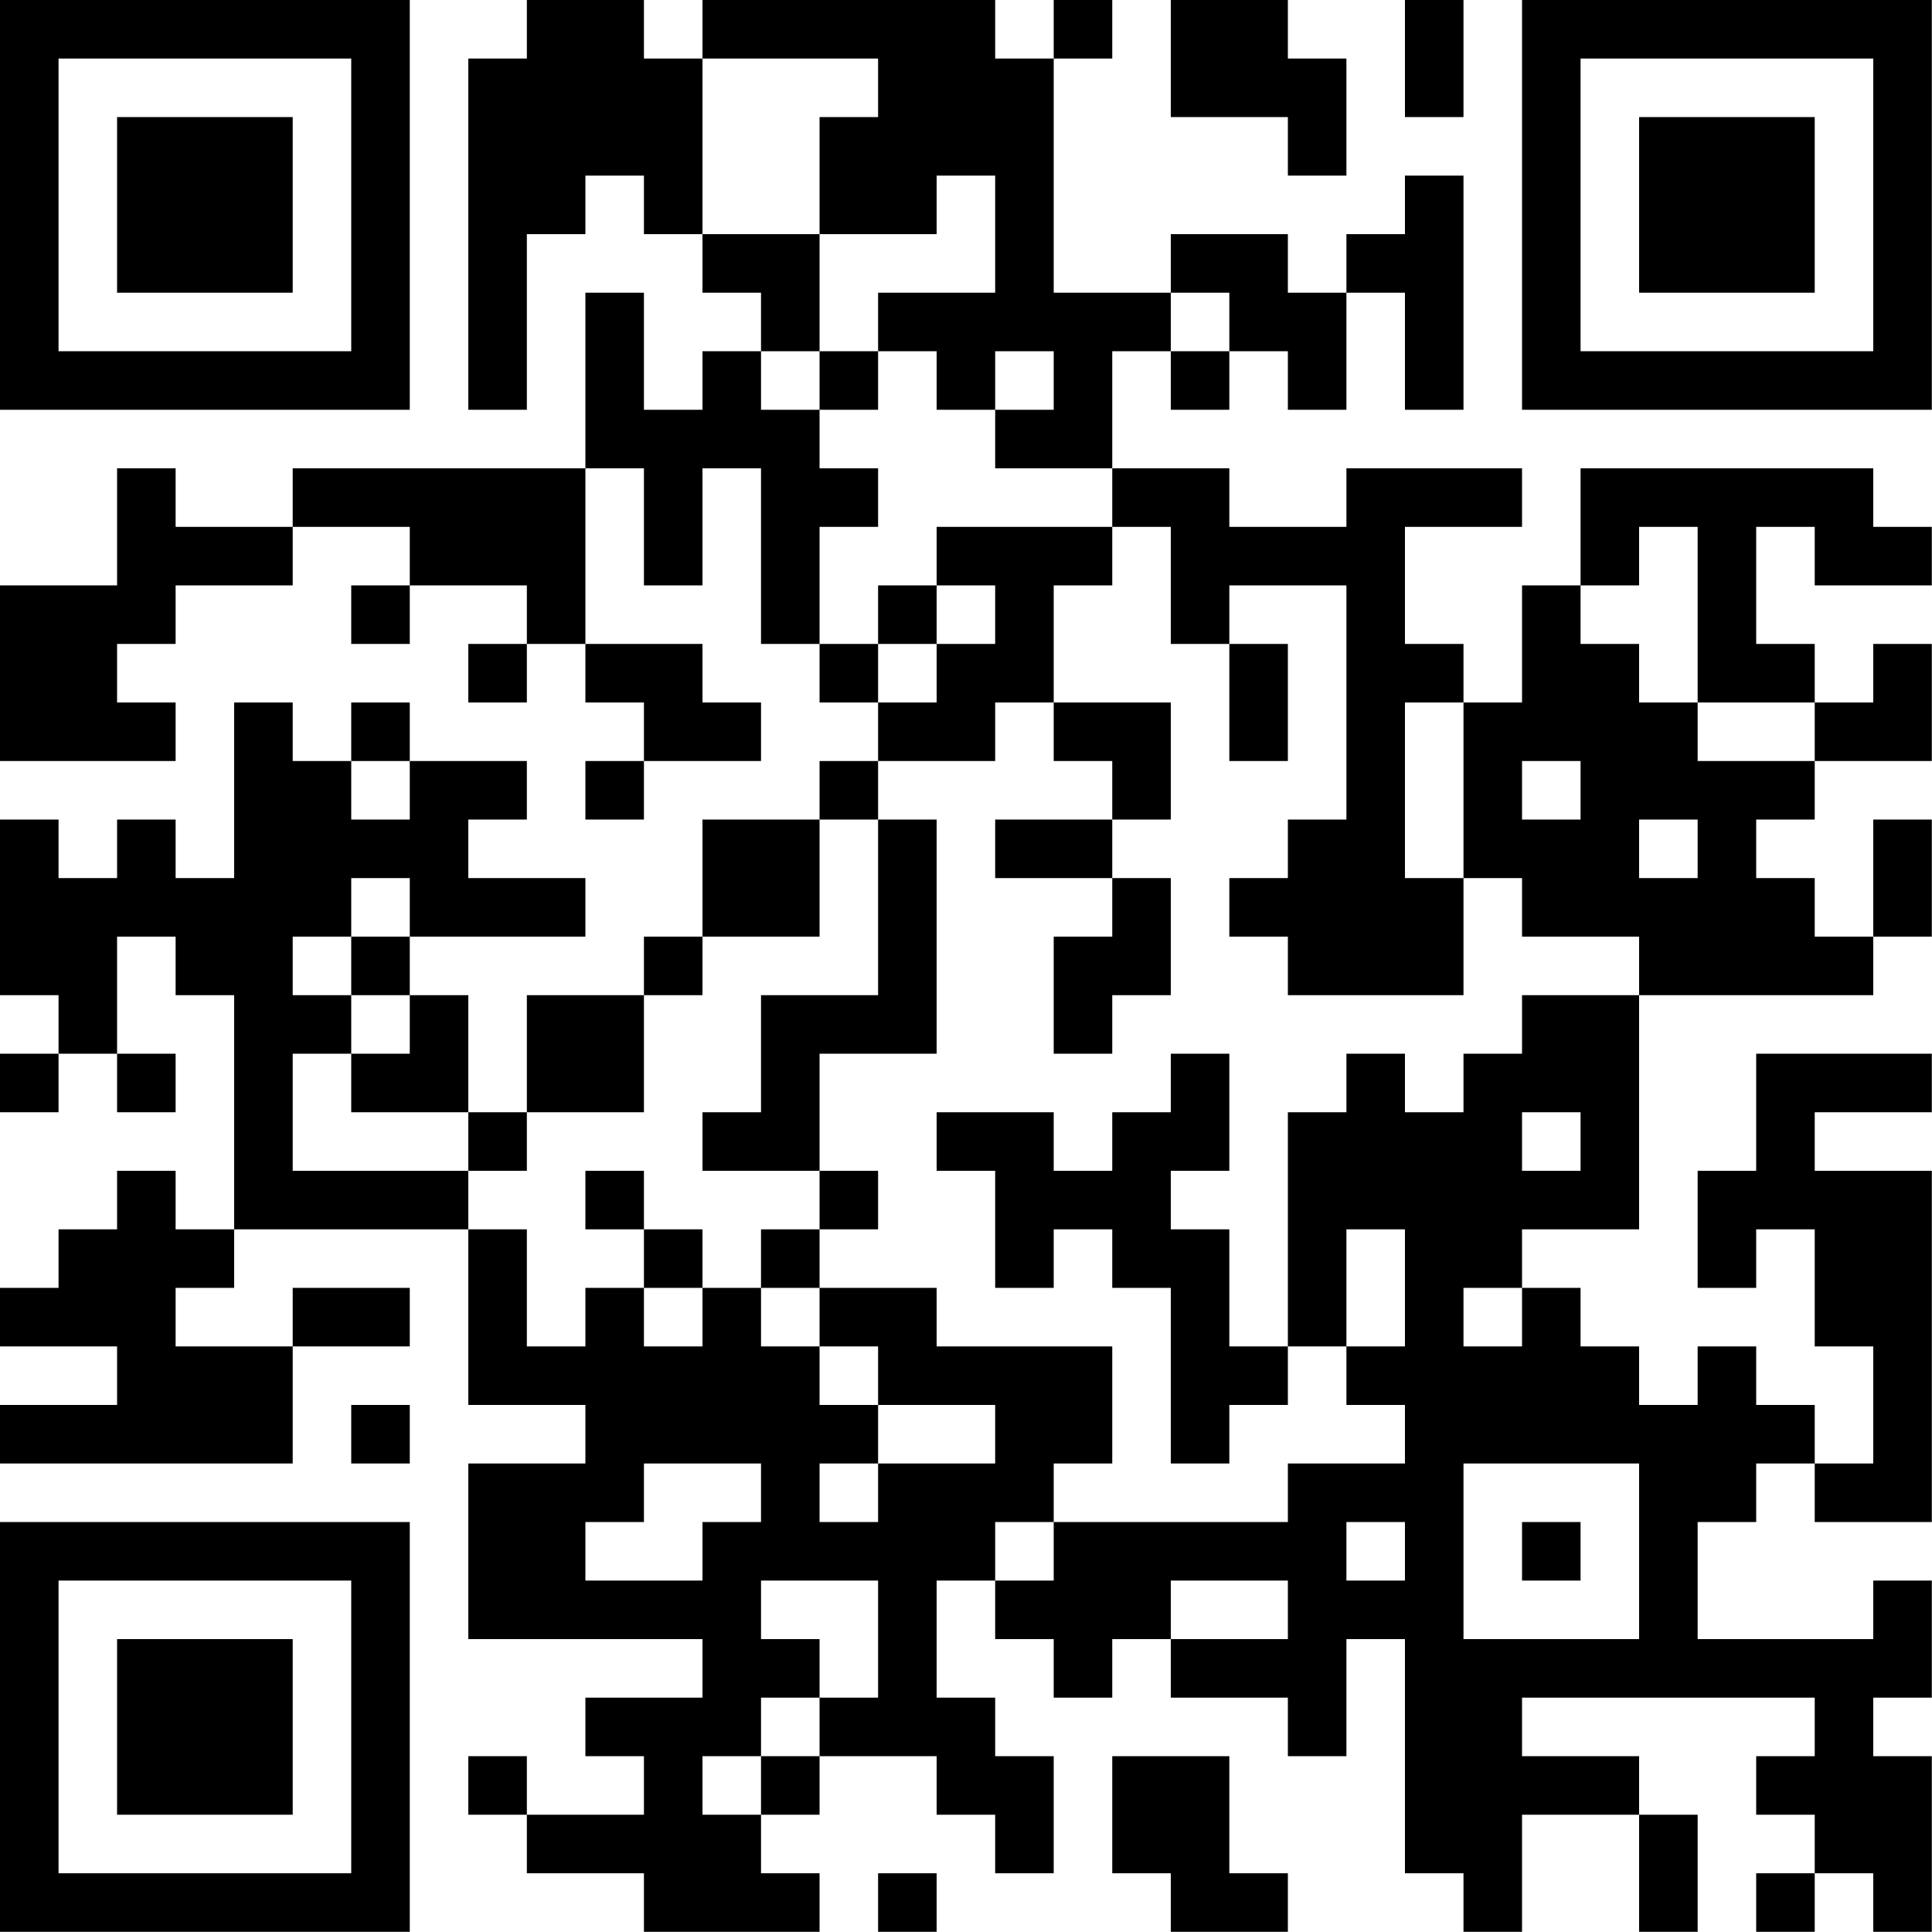 <?xml version="1.0" encoding="UTF-8"?>
<svg xmlns="http://www.w3.org/2000/svg" version="1.1" width="100" height="100" viewBox="0 0 100 100"><rect x="0" y="0" width="100" height="100" fill="#ffffff"/><g transform="scale(3.03)"><g transform="translate(0,0)"><path fill-rule="evenodd" d="M9 0L9 1L8 1L8 7L9 7L9 4L10 4L10 3L11 3L11 4L12 4L12 5L13 5L13 6L12 6L12 7L11 7L11 5L10 5L10 8L5 8L5 9L3 9L3 8L2 8L2 10L0 10L0 13L3 13L3 12L2 12L2 11L3 11L3 10L5 10L5 9L7 9L7 10L6 10L6 11L7 11L7 10L9 10L9 11L8 11L8 12L9 12L9 11L10 11L10 12L11 12L11 13L10 13L10 14L11 14L11 13L13 13L13 12L12 12L12 11L10 11L10 8L11 8L11 10L12 10L12 8L13 8L13 11L14 11L14 12L15 12L15 13L14 13L14 14L12 14L12 16L11 16L11 17L9 17L9 19L8 19L8 17L7 17L7 16L10 16L10 15L8 15L8 14L9 14L9 13L7 13L7 12L6 12L6 13L5 13L5 12L4 12L4 15L3 15L3 14L2 14L2 15L1 15L1 14L0 14L0 17L1 17L1 18L0 18L0 19L1 19L1 18L2 18L2 19L3 19L3 18L2 18L2 16L3 16L3 17L4 17L4 21L3 21L3 20L2 20L2 21L1 21L1 22L0 22L0 23L2 23L2 24L0 24L0 25L5 25L5 23L7 23L7 22L5 22L5 23L3 23L3 22L4 22L4 21L8 21L8 24L10 24L10 25L8 25L8 28L12 28L12 29L10 29L10 30L11 30L11 31L9 31L9 30L8 30L8 31L9 31L9 32L11 32L11 33L14 33L14 32L13 32L13 31L14 31L14 30L16 30L16 31L17 31L17 32L18 32L18 30L17 30L17 29L16 29L16 27L17 27L17 28L18 28L18 29L19 29L19 28L20 28L20 29L22 29L22 30L23 30L23 28L24 28L24 32L25 32L25 33L26 33L26 31L28 31L28 33L29 33L29 31L28 31L28 30L26 30L26 29L31 29L31 30L30 30L30 31L31 31L31 32L30 32L30 33L31 33L31 32L32 32L32 33L33 33L33 30L32 30L32 29L33 29L33 27L32 27L32 28L29 28L29 26L30 26L30 25L31 25L31 26L33 26L33 20L31 20L31 19L33 19L33 18L30 18L30 20L29 20L29 22L30 22L30 21L31 21L31 23L32 23L32 25L31 25L31 24L30 24L30 23L29 23L29 24L28 24L28 23L27 23L27 22L26 22L26 21L28 21L28 17L32 17L32 16L33 16L33 14L32 14L32 16L31 16L31 15L30 15L30 14L31 14L31 13L33 13L33 11L32 11L32 12L31 12L31 11L30 11L30 9L31 9L31 10L33 10L33 9L32 9L32 8L27 8L27 10L26 10L26 12L25 12L25 11L24 11L24 9L26 9L26 8L23 8L23 9L21 9L21 8L19 8L19 6L20 6L20 7L21 7L21 6L22 6L22 7L23 7L23 5L24 5L24 7L25 7L25 3L24 3L24 4L23 4L23 5L22 5L22 4L20 4L20 5L18 5L18 1L19 1L19 0L18 0L18 1L17 1L17 0L12 0L12 1L11 1L11 0ZM20 0L20 2L22 2L22 3L23 3L23 1L22 1L22 0ZM24 0L24 2L25 2L25 0ZM12 1L12 4L14 4L14 6L13 6L13 7L14 7L14 8L15 8L15 9L14 9L14 11L15 11L15 12L16 12L16 11L17 11L17 10L16 10L16 9L19 9L19 10L18 10L18 12L17 12L17 13L15 13L15 14L14 14L14 16L12 16L12 17L11 17L11 19L9 19L9 20L8 20L8 19L6 19L6 18L7 18L7 17L6 17L6 16L7 16L7 15L6 15L6 16L5 16L5 17L6 17L6 18L5 18L5 20L8 20L8 21L9 21L9 23L10 23L10 22L11 22L11 23L12 23L12 22L13 22L13 23L14 23L14 24L15 24L15 25L14 25L14 26L15 26L15 25L17 25L17 24L15 24L15 23L14 23L14 22L16 22L16 23L19 23L19 25L18 25L18 26L17 26L17 27L18 27L18 26L22 26L22 25L24 25L24 24L23 24L23 23L24 23L24 21L23 21L23 23L22 23L22 19L23 19L23 18L24 18L24 19L25 19L25 18L26 18L26 17L28 17L28 16L26 16L26 15L25 15L25 12L24 12L24 15L25 15L25 17L22 17L22 16L21 16L21 15L22 15L22 14L23 14L23 10L21 10L21 11L20 11L20 9L19 9L19 8L17 8L17 7L18 7L18 6L17 6L17 7L16 7L16 6L15 6L15 5L17 5L17 3L16 3L16 4L14 4L14 2L15 2L15 1ZM20 5L20 6L21 6L21 5ZM14 6L14 7L15 7L15 6ZM28 9L28 10L27 10L27 11L28 11L28 12L29 12L29 13L31 13L31 12L29 12L29 9ZM15 10L15 11L16 11L16 10ZM21 11L21 13L22 13L22 11ZM18 12L18 13L19 13L19 14L17 14L17 15L19 15L19 16L18 16L18 18L19 18L19 17L20 17L20 15L19 15L19 14L20 14L20 12ZM6 13L6 14L7 14L7 13ZM26 13L26 14L27 14L27 13ZM15 14L15 17L13 17L13 19L12 19L12 20L14 20L14 21L13 21L13 22L14 22L14 21L15 21L15 20L14 20L14 18L16 18L16 14ZM28 14L28 15L29 15L29 14ZM20 18L20 19L19 19L19 20L18 20L18 19L16 19L16 20L17 20L17 22L18 22L18 21L19 21L19 22L20 22L20 25L21 25L21 24L22 24L22 23L21 23L21 21L20 21L20 20L21 20L21 18ZM26 19L26 20L27 20L27 19ZM10 20L10 21L11 21L11 22L12 22L12 21L11 21L11 20ZM25 22L25 23L26 23L26 22ZM6 24L6 25L7 25L7 24ZM11 25L11 26L10 26L10 27L12 27L12 26L13 26L13 25ZM25 25L25 28L28 28L28 25ZM23 26L23 27L24 27L24 26ZM26 26L26 27L27 27L27 26ZM13 27L13 28L14 28L14 29L13 29L13 30L12 30L12 31L13 31L13 30L14 30L14 29L15 29L15 27ZM20 27L20 28L22 28L22 27ZM19 30L19 32L20 32L20 33L22 33L22 32L21 32L21 30ZM15 32L15 33L16 33L16 32ZM0 0L0 7L7 7L7 0ZM1 1L1 6L6 6L6 1ZM2 2L2 5L5 5L5 2ZM26 0L26 7L33 7L33 0ZM27 1L27 6L32 6L32 1ZM28 2L28 5L31 5L31 2ZM0 26L0 33L7 33L7 26ZM1 27L1 32L6 32L6 27ZM2 28L2 31L5 31L5 28Z" fill="#000000"/></g></g></svg>
